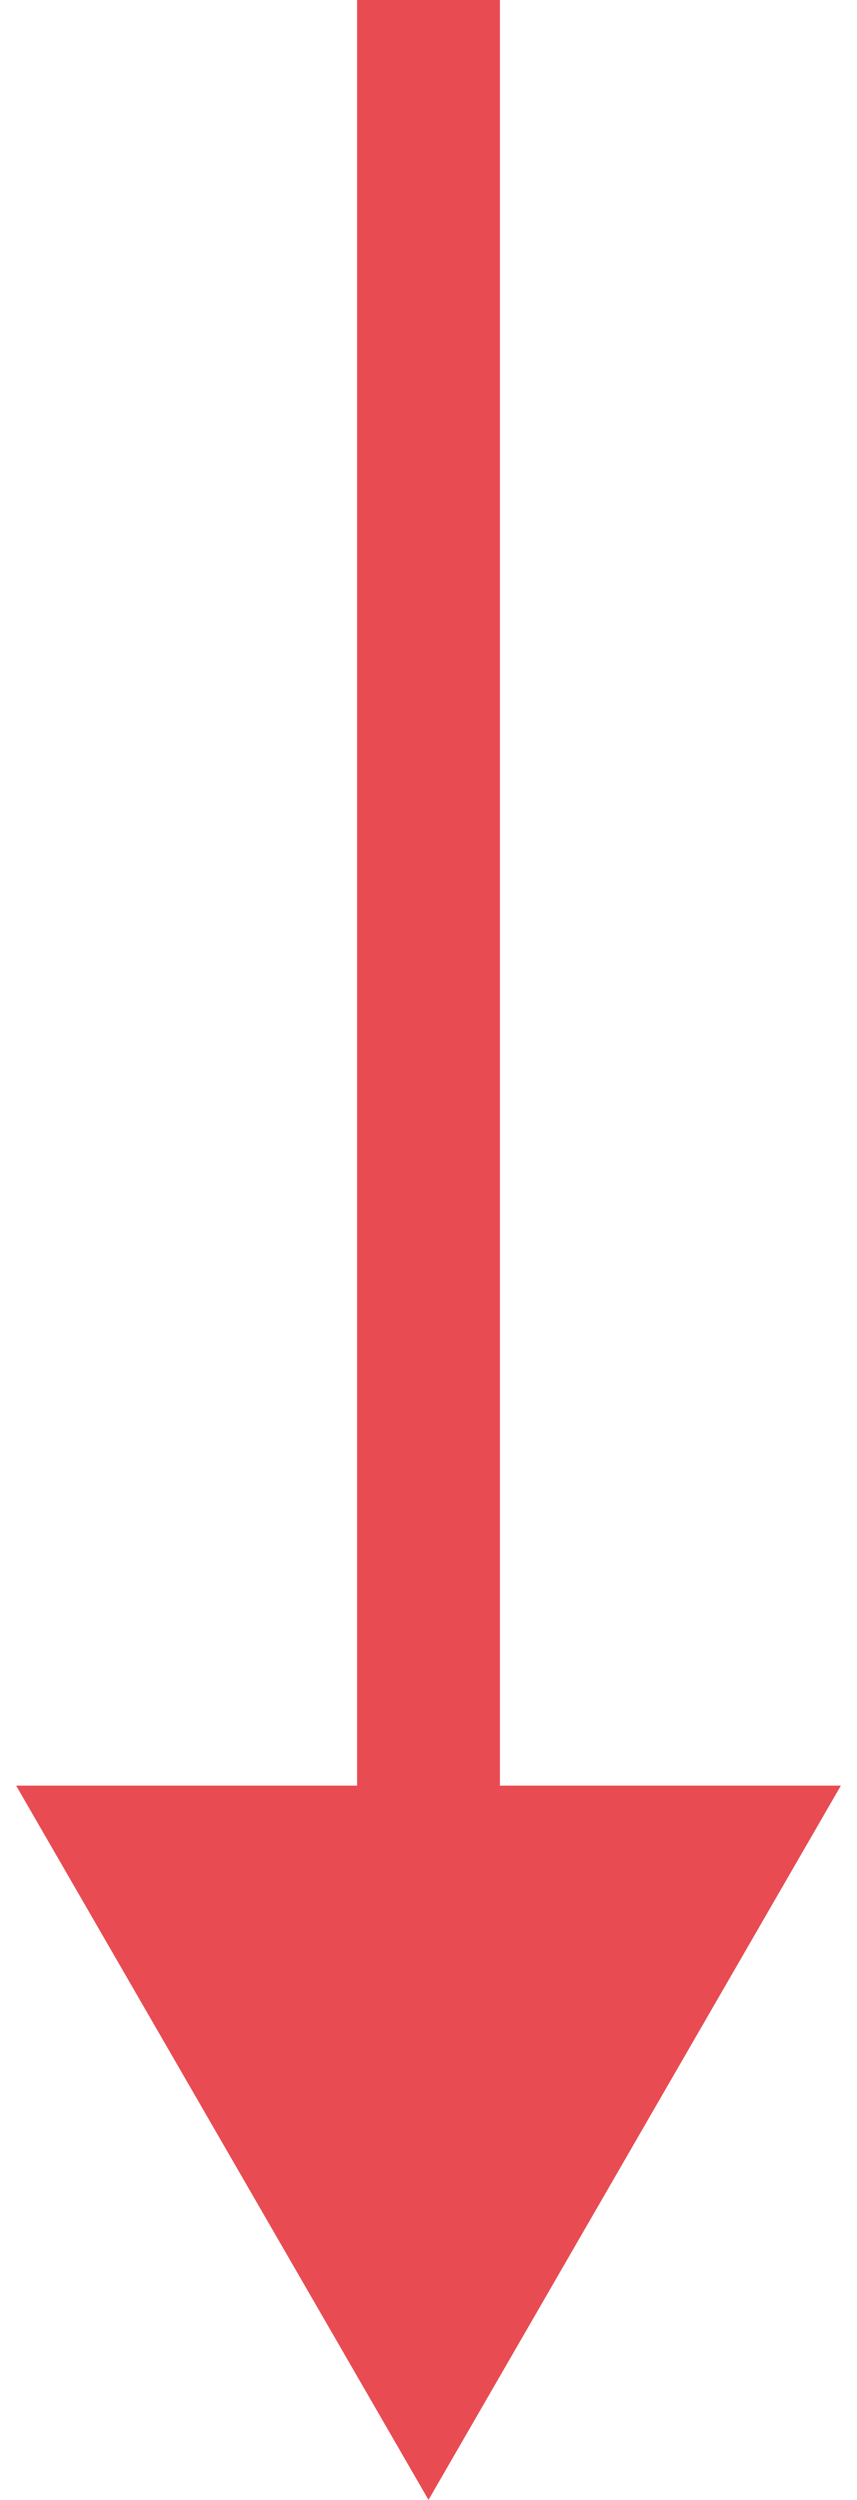<svg width="12" height="35" viewBox="0 0 12 35" fill="none" xmlns="http://www.w3.org/2000/svg">
<path d="M6 35L11.774 25L0.226 25L6 35ZM5 -4.37114e-08L5 26L7 26L7 4.37114e-08L5 -4.37114e-08Z" fill="#E94B52"/>
</svg>
